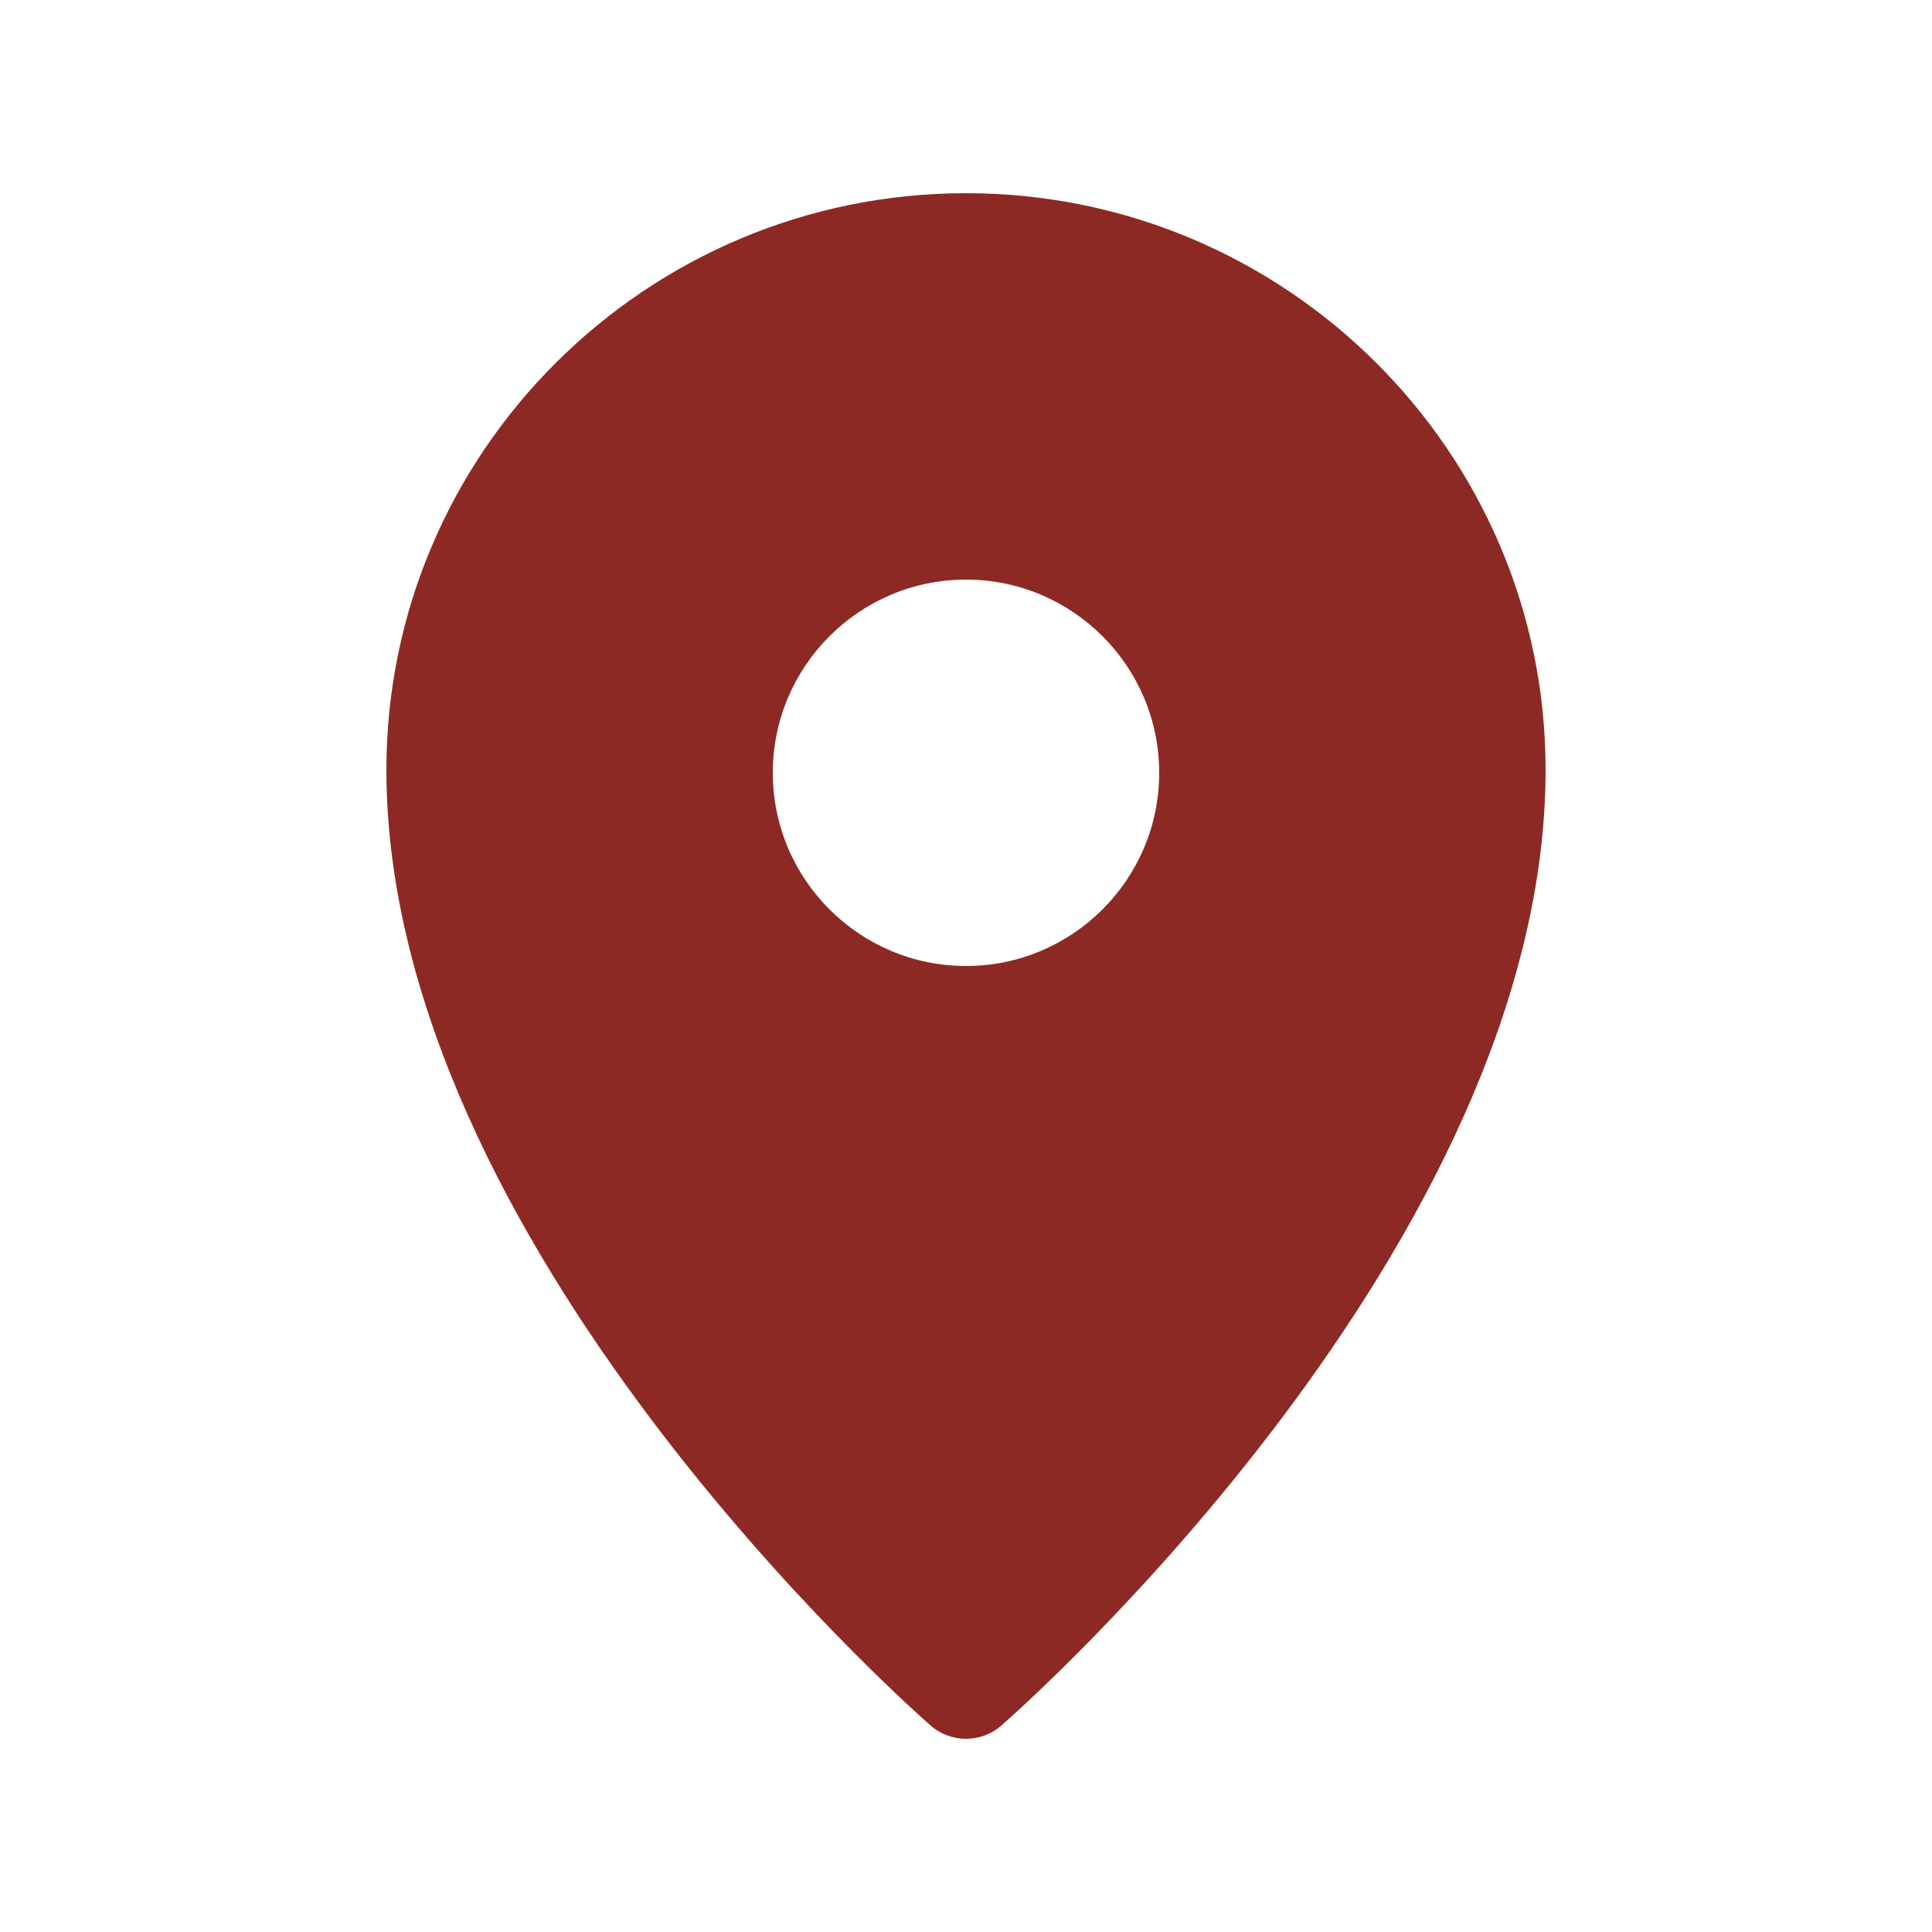 <svg width="20" height="20" viewBox="0 0 20 20" fill="none" xmlns="http://www.w3.org/2000/svg">
    <path fill-rule="evenodd" clip-rule="evenodd" d="M4 7.969C4 4.678 6.692 2 10 2C13.309 2 16 4.678 16 7.969C16 12.873 10.597 17.661 10.367 17.862C10.262 17.954 10.131 18 10 18C9.869 18 9.738 17.954 9.633 17.862C9.403 17.661 4 12.873 4 7.969ZM10 6C11.103 6 12 6.897 12 8C12 9.103 11.103 10 10 10C8.897 10 8 9.103 8 8C8 6.897 8.897 6 10 6Z" fill="#8D2924"/>
</svg>
